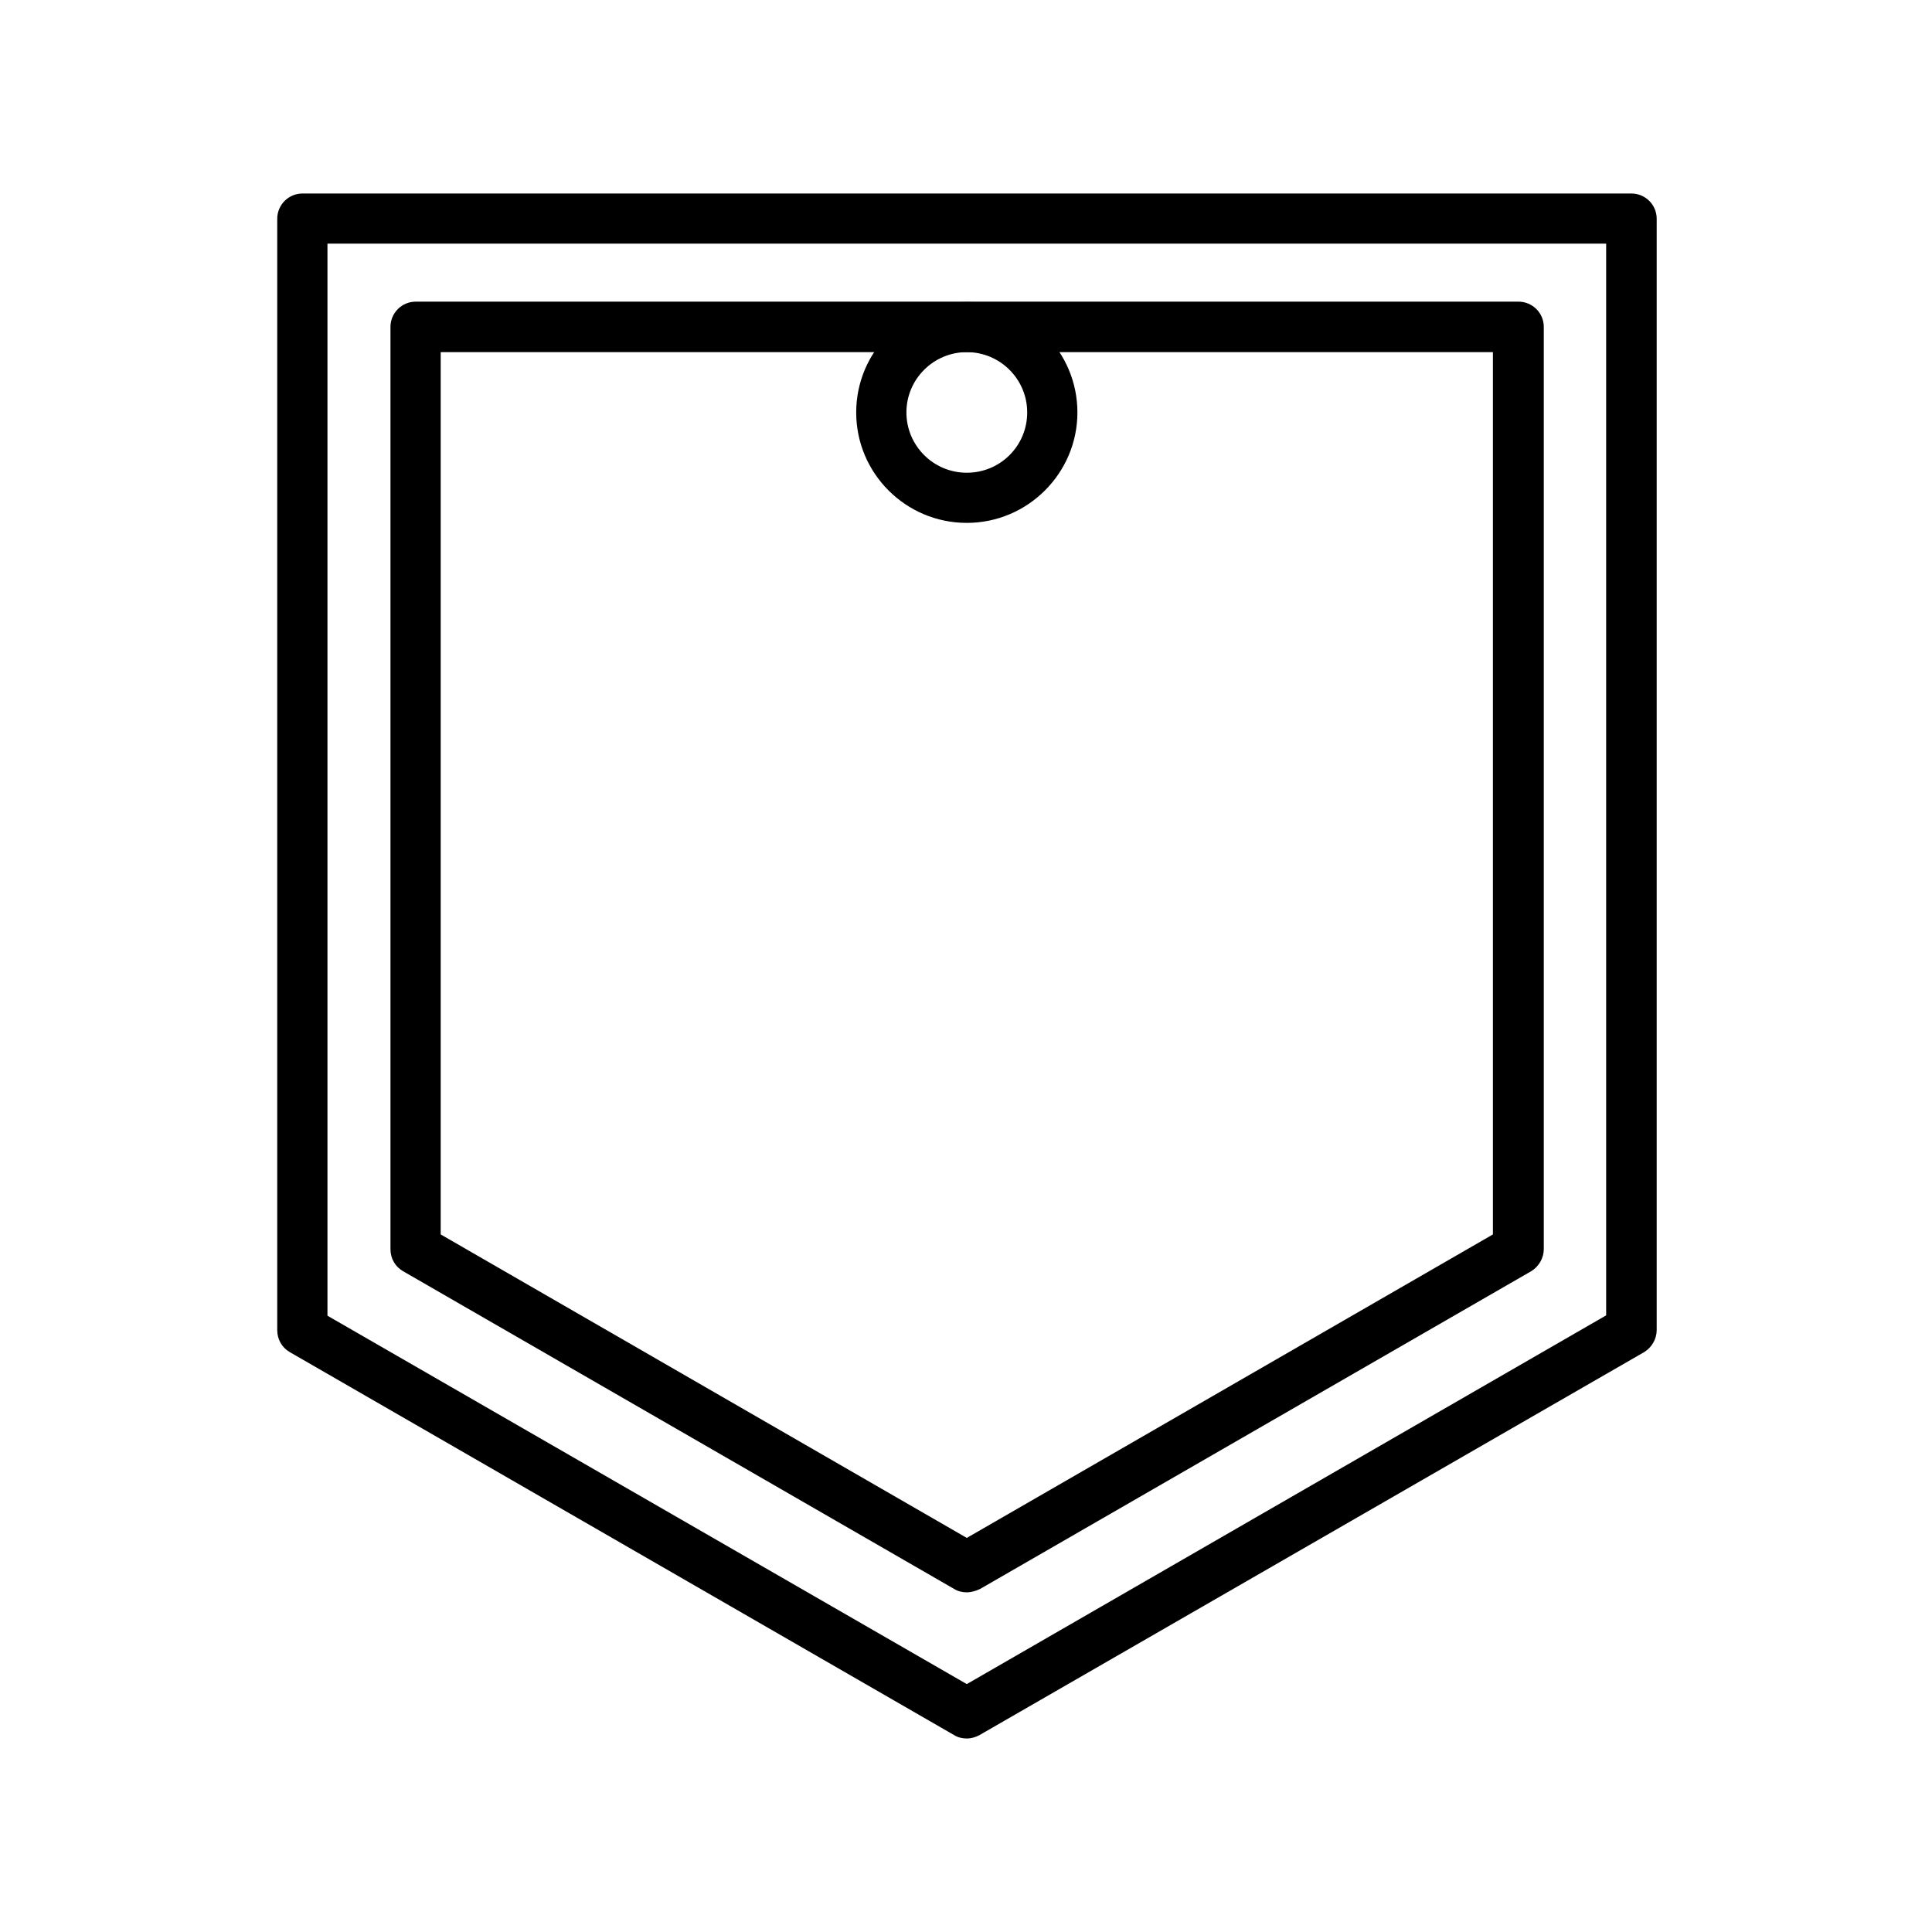 <svg version="1.0" preserveAspectRatio="xMidYMid meet" height="500" viewBox="0 0 375 375" zoomAndPan="magnify" width="500" xmlns:xlink="http://www.w3.org/1999/xlink" xmlns="http://www.w3.org/2000/svg"><defs><clipPath id="5b14d8b6b7"><path clip-rule="nonzero" d="M 53.812 37.5 L 321.562 37.5 L 321.562 337.5 L 53.812 337.5 Z M 53.812 37.5"></path></clipPath></defs><g clip-path="url(#5b14d8b6b7)"><path fill-rule="nonzero" fill-opacity="1" d="M 187.656 337.441 C 186.828 337.441 185.938 337.25 185.234 336.805 L 56.234 262.438 C 54.703 261.547 53.812 259.957 53.812 258.176 L 53.812 42.457 C 53.812 39.785 55.977 37.559 58.719 37.559 L 316.656 37.559 C 319.332 37.559 321.562 39.723 321.562 42.457 L 321.562 258.176 C 321.562 259.895 320.605 261.547 319.141 262.438 L 190.078 336.805 C 189.375 337.188 188.484 337.441 187.656 337.441 Z M 63.559 255.379 L 187.656 326.883 L 311.754 255.312 L 311.754 47.293 L 63.559 47.293 Z M 63.559 255.379" fill="#000000"></path></g><path fill-rule="nonzero" fill-opacity="1" d="M 187.656 309.07 C 186.828 309.07 185.938 308.879 185.234 308.434 L 78.211 246.727 C 76.684 245.836 75.789 244.246 75.789 242.465 L 75.789 63.449 C 75.789 60.777 77.957 58.551 80.695 58.551 L 294.742 58.551 C 297.418 58.551 299.648 60.715 299.648 63.449 L 299.648 242.465 C 299.648 244.18 298.691 245.836 297.227 246.727 L 190.203 308.434 C 189.375 308.812 188.484 309.07 187.656 309.07 Z M 85.539 239.602 L 187.656 298.508 L 289.773 239.602 L 289.773 68.348 L 85.539 68.348 Z M 85.539 239.602" fill="#000000"></path><path fill-rule="nonzero" fill-opacity="1" d="M 187.656 101.492 C 175.805 101.492 166.188 91.887 166.188 80.055 C 166.188 68.223 175.805 58.617 187.656 58.617 C 199.504 58.617 209.125 68.223 209.125 80.055 C 209.125 91.824 199.504 101.492 187.656 101.492 Z M 187.656 68.348 C 181.223 68.348 175.934 73.566 175.934 80.055 C 175.934 86.48 181.156 91.758 187.656 91.758 C 194.152 91.758 199.379 86.543 199.379 80.055 C 199.379 73.566 194.09 68.348 187.656 68.348 Z M 187.656 68.348" fill="#000000"></path></svg>